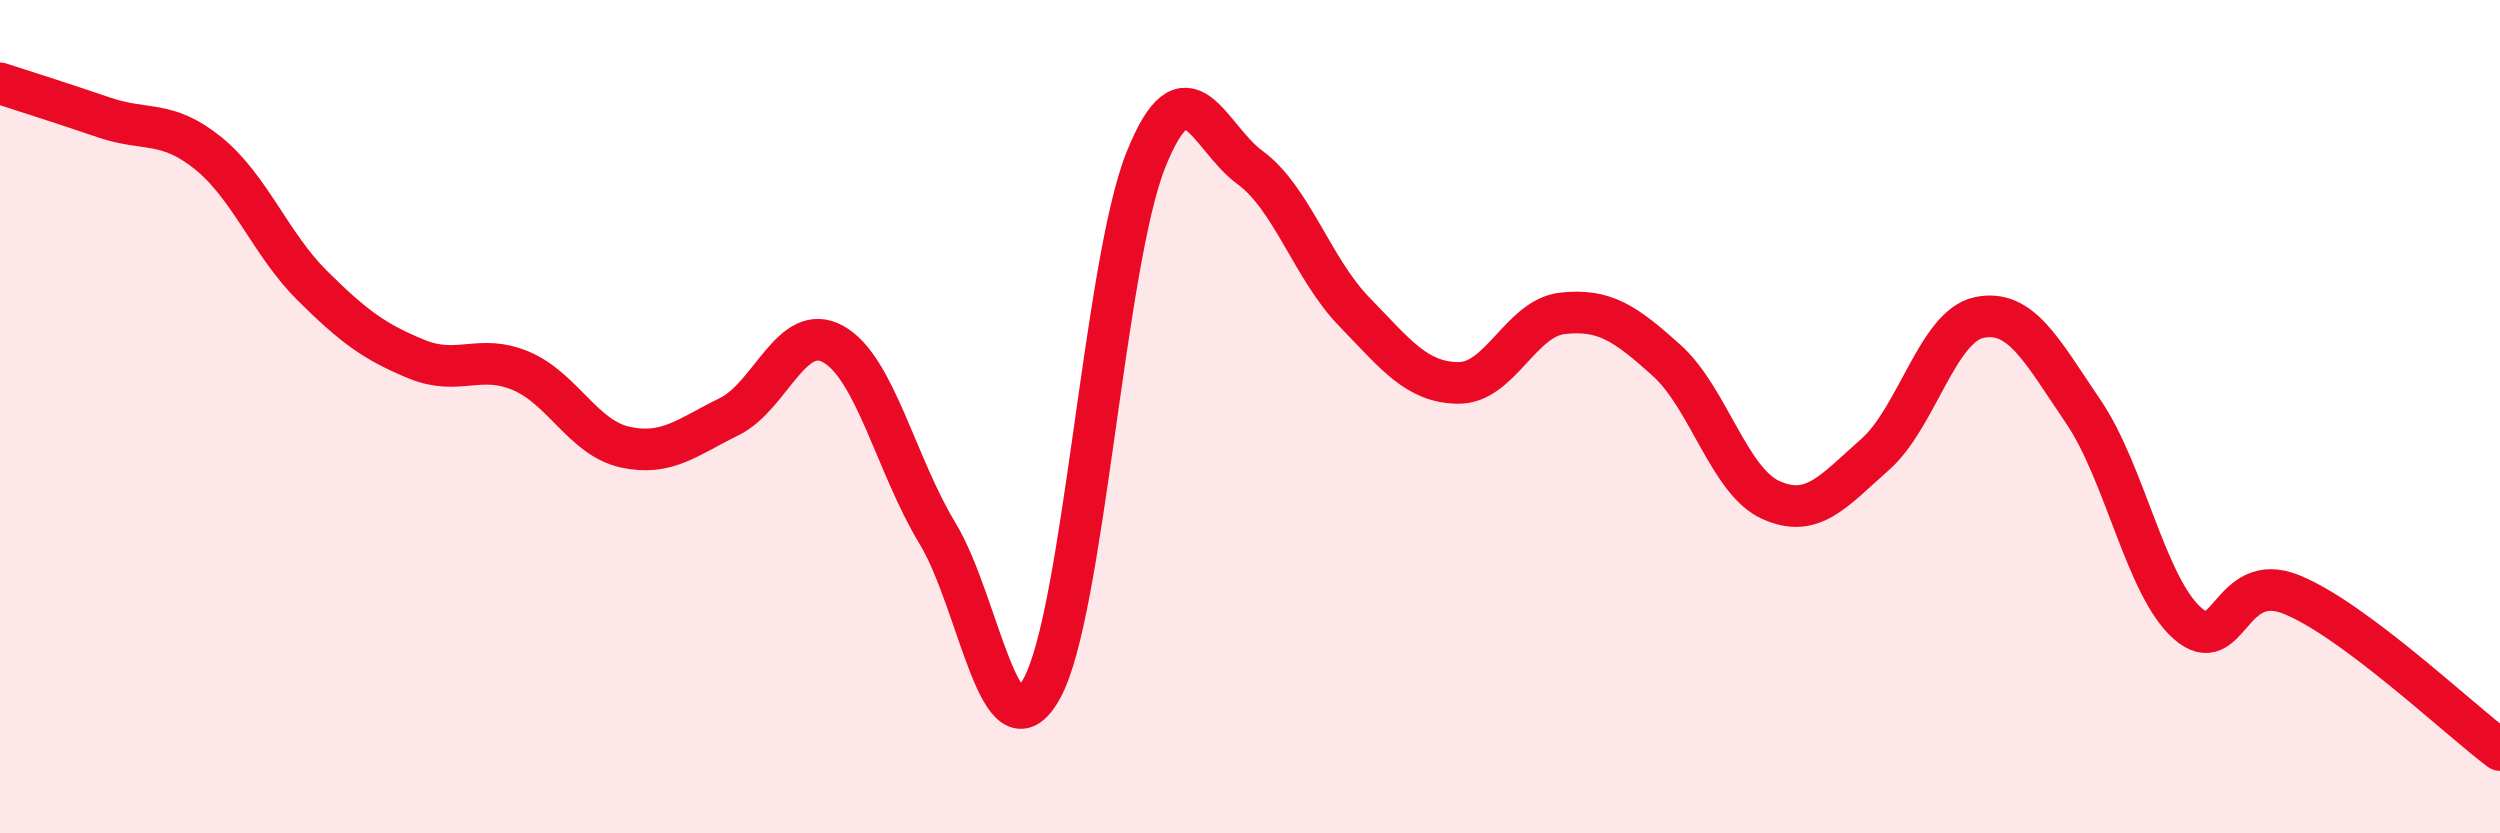 
    <svg width="60" height="20" viewBox="0 0 60 20" xmlns="http://www.w3.org/2000/svg">
      <path
        d="M 0,2 C 0.5,2.16 1.5,2.48 2.5,2.82 C 3.5,3.16 4,2.87 5,3.68 C 6,4.49 6.5,5.87 7.5,6.86 C 8.5,7.85 9,8.21 10,8.62 C 11,9.03 11.5,8.48 12.5,8.9 C 13.5,9.32 14,10.51 15,10.73 C 16,10.95 16.5,10.49 17.5,10 C 18.5,9.51 19,7.7 20,8.26 C 21,8.82 21.5,11.15 22.5,12.8 C 23.5,14.45 24,18.32 25,16.53 C 26,14.74 26.5,6.34 27.5,3.84 C 28.5,1.34 29,3.29 30,4.02 C 31,4.75 31.5,6.45 32.5,7.48 C 33.5,8.51 34,9.18 35,9.19 C 36,9.2 36.5,7.63 37.5,7.52 C 38.5,7.41 39,7.75 40,8.65 C 41,9.55 41.5,11.55 42.5,12 C 43.5,12.45 44,11.79 45,10.91 C 46,10.03 46.5,7.83 47.5,7.62 C 48.5,7.41 49,8.41 50,9.88 C 51,11.35 51.5,14.08 52.5,14.96 C 53.5,15.84 53.5,13.66 55,14.27 C 56.5,14.88 59,17.25 60,18L60 20L0 20Z"
        fill="#EB0A25"
        opacity="0.1"
        stroke-linecap="round"
        stroke-linejoin="round"
      />
      <path
        d="M 0,2 C 0.5,2.16 1.5,2.48 2.5,2.82 C 3.5,3.16 4,2.87 5,3.68 C 6,4.49 6.5,5.87 7.5,6.86 C 8.5,7.85 9,8.21 10,8.62 C 11,9.03 11.5,8.48 12.5,8.9 C 13.5,9.32 14,10.51 15,10.73 C 16,10.95 16.5,10.49 17.5,10 C 18.5,9.51 19,7.7 20,8.26 C 21,8.82 21.5,11.15 22.5,12.8 C 23.5,14.45 24,18.32 25,16.53 C 26,14.74 26.5,6.34 27.5,3.84 C 28.5,1.34 29,3.29 30,4.02 C 31,4.75 31.5,6.45 32.5,7.48 C 33.5,8.51 34,9.18 35,9.19 C 36,9.2 36.5,7.63 37.5,7.52 C 38.5,7.41 39,7.75 40,8.65 C 41,9.55 41.5,11.55 42.5,12 C 43.5,12.45 44,11.79 45,10.91 C 46,10.03 46.5,7.83 47.5,7.62 C 48.5,7.41 49,8.41 50,9.88 C 51,11.35 51.5,14.08 52.5,14.96 C 53.5,15.84 53.5,13.66 55,14.27 C 56.5,14.88 59,17.25 60,18"
        stroke="#EB0A25"
        stroke-width="1"
        fill="none"
        stroke-linecap="round"
        stroke-linejoin="round"
      />
    </svg>
  